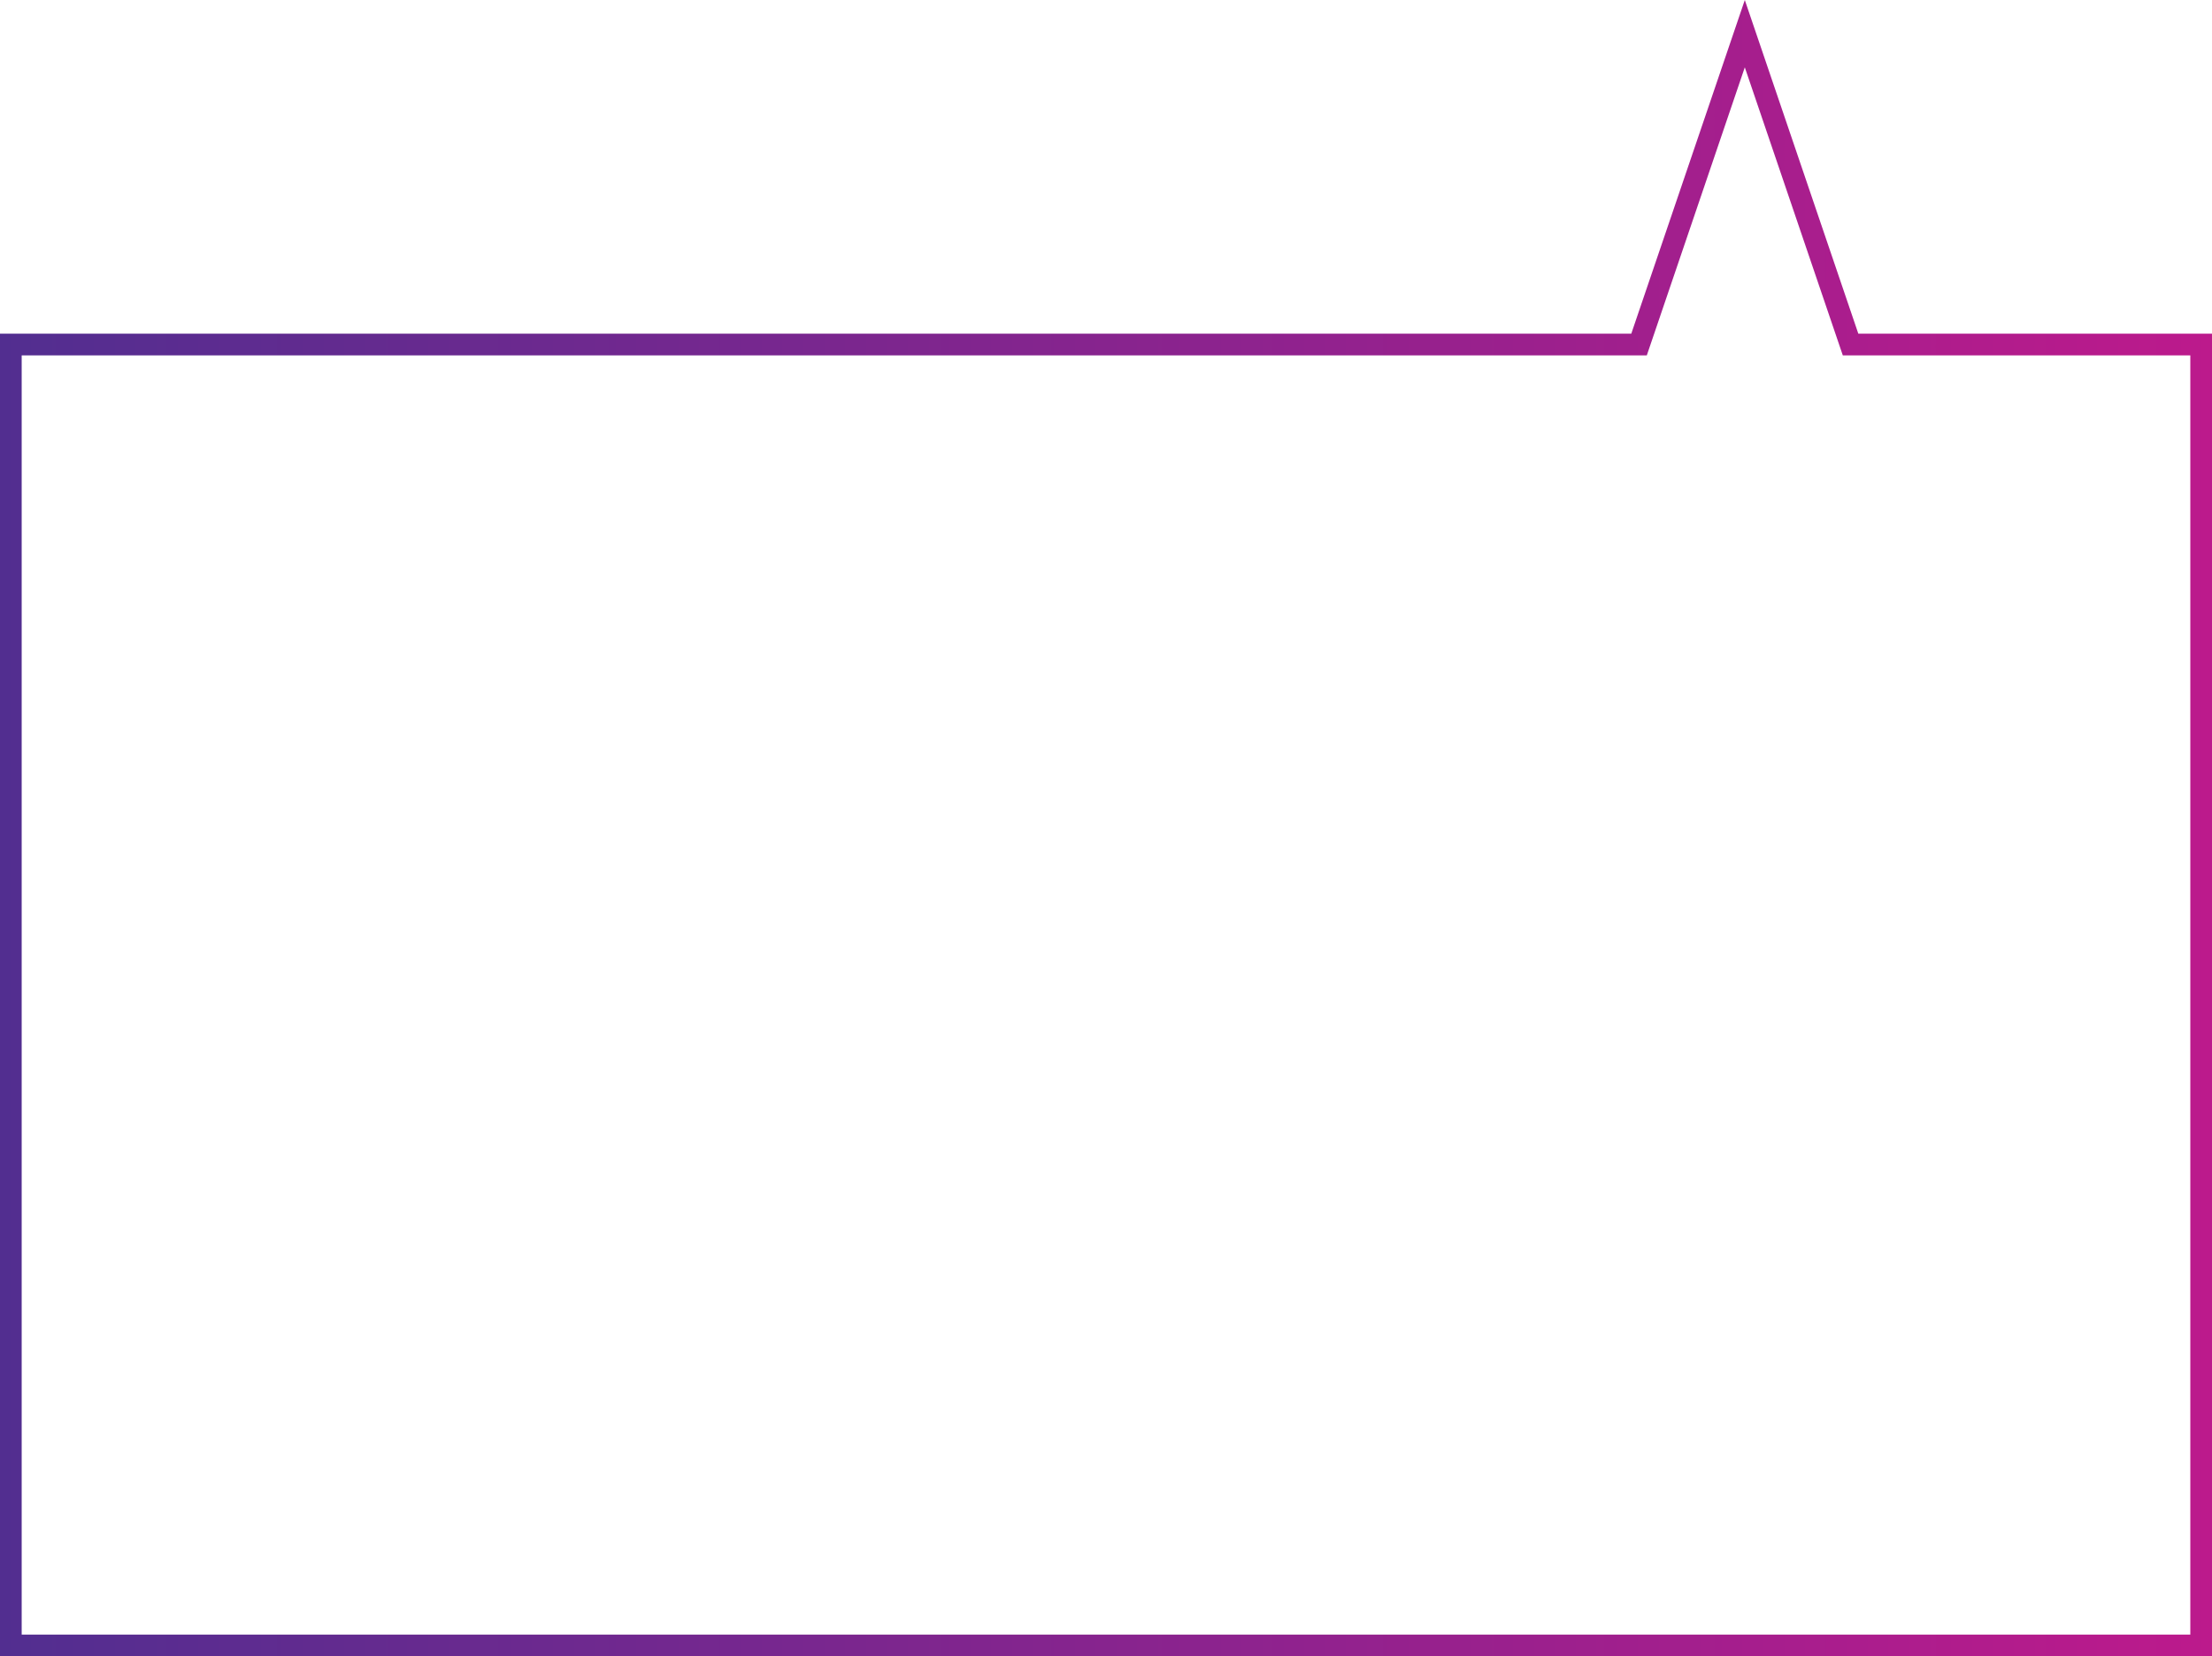 <svg xmlns="http://www.w3.org/2000/svg" xmlns:xlink="http://www.w3.org/1999/xlink" viewBox="0 0 306 229.17"><defs><style>.cls-1{fill:none;stroke-miterlimit:10;stroke-width:3px;stroke:url(#New_Gradient_Swatch_9);}</style><linearGradient id="New_Gradient_Swatch_9" y1="114.58" x2="306" y2="114.58" gradientUnits="userSpaceOnUse"><stop offset="0" stop-color="#522e90"/><stop offset="1" stop-color="#bc1a8c"/></linearGradient></defs><title>Asset 21</title><g id="Layer_2" data-name="Layer 2"><g id="Layer_1-2" data-name="Layer 1"><polygon class="cls-1" points="256 47.67 241.37 4.66 226.74 47.67 1.5 47.67 1.5 227.67 304.5 227.67 304.5 47.67 256 47.67"/></g></g></svg>